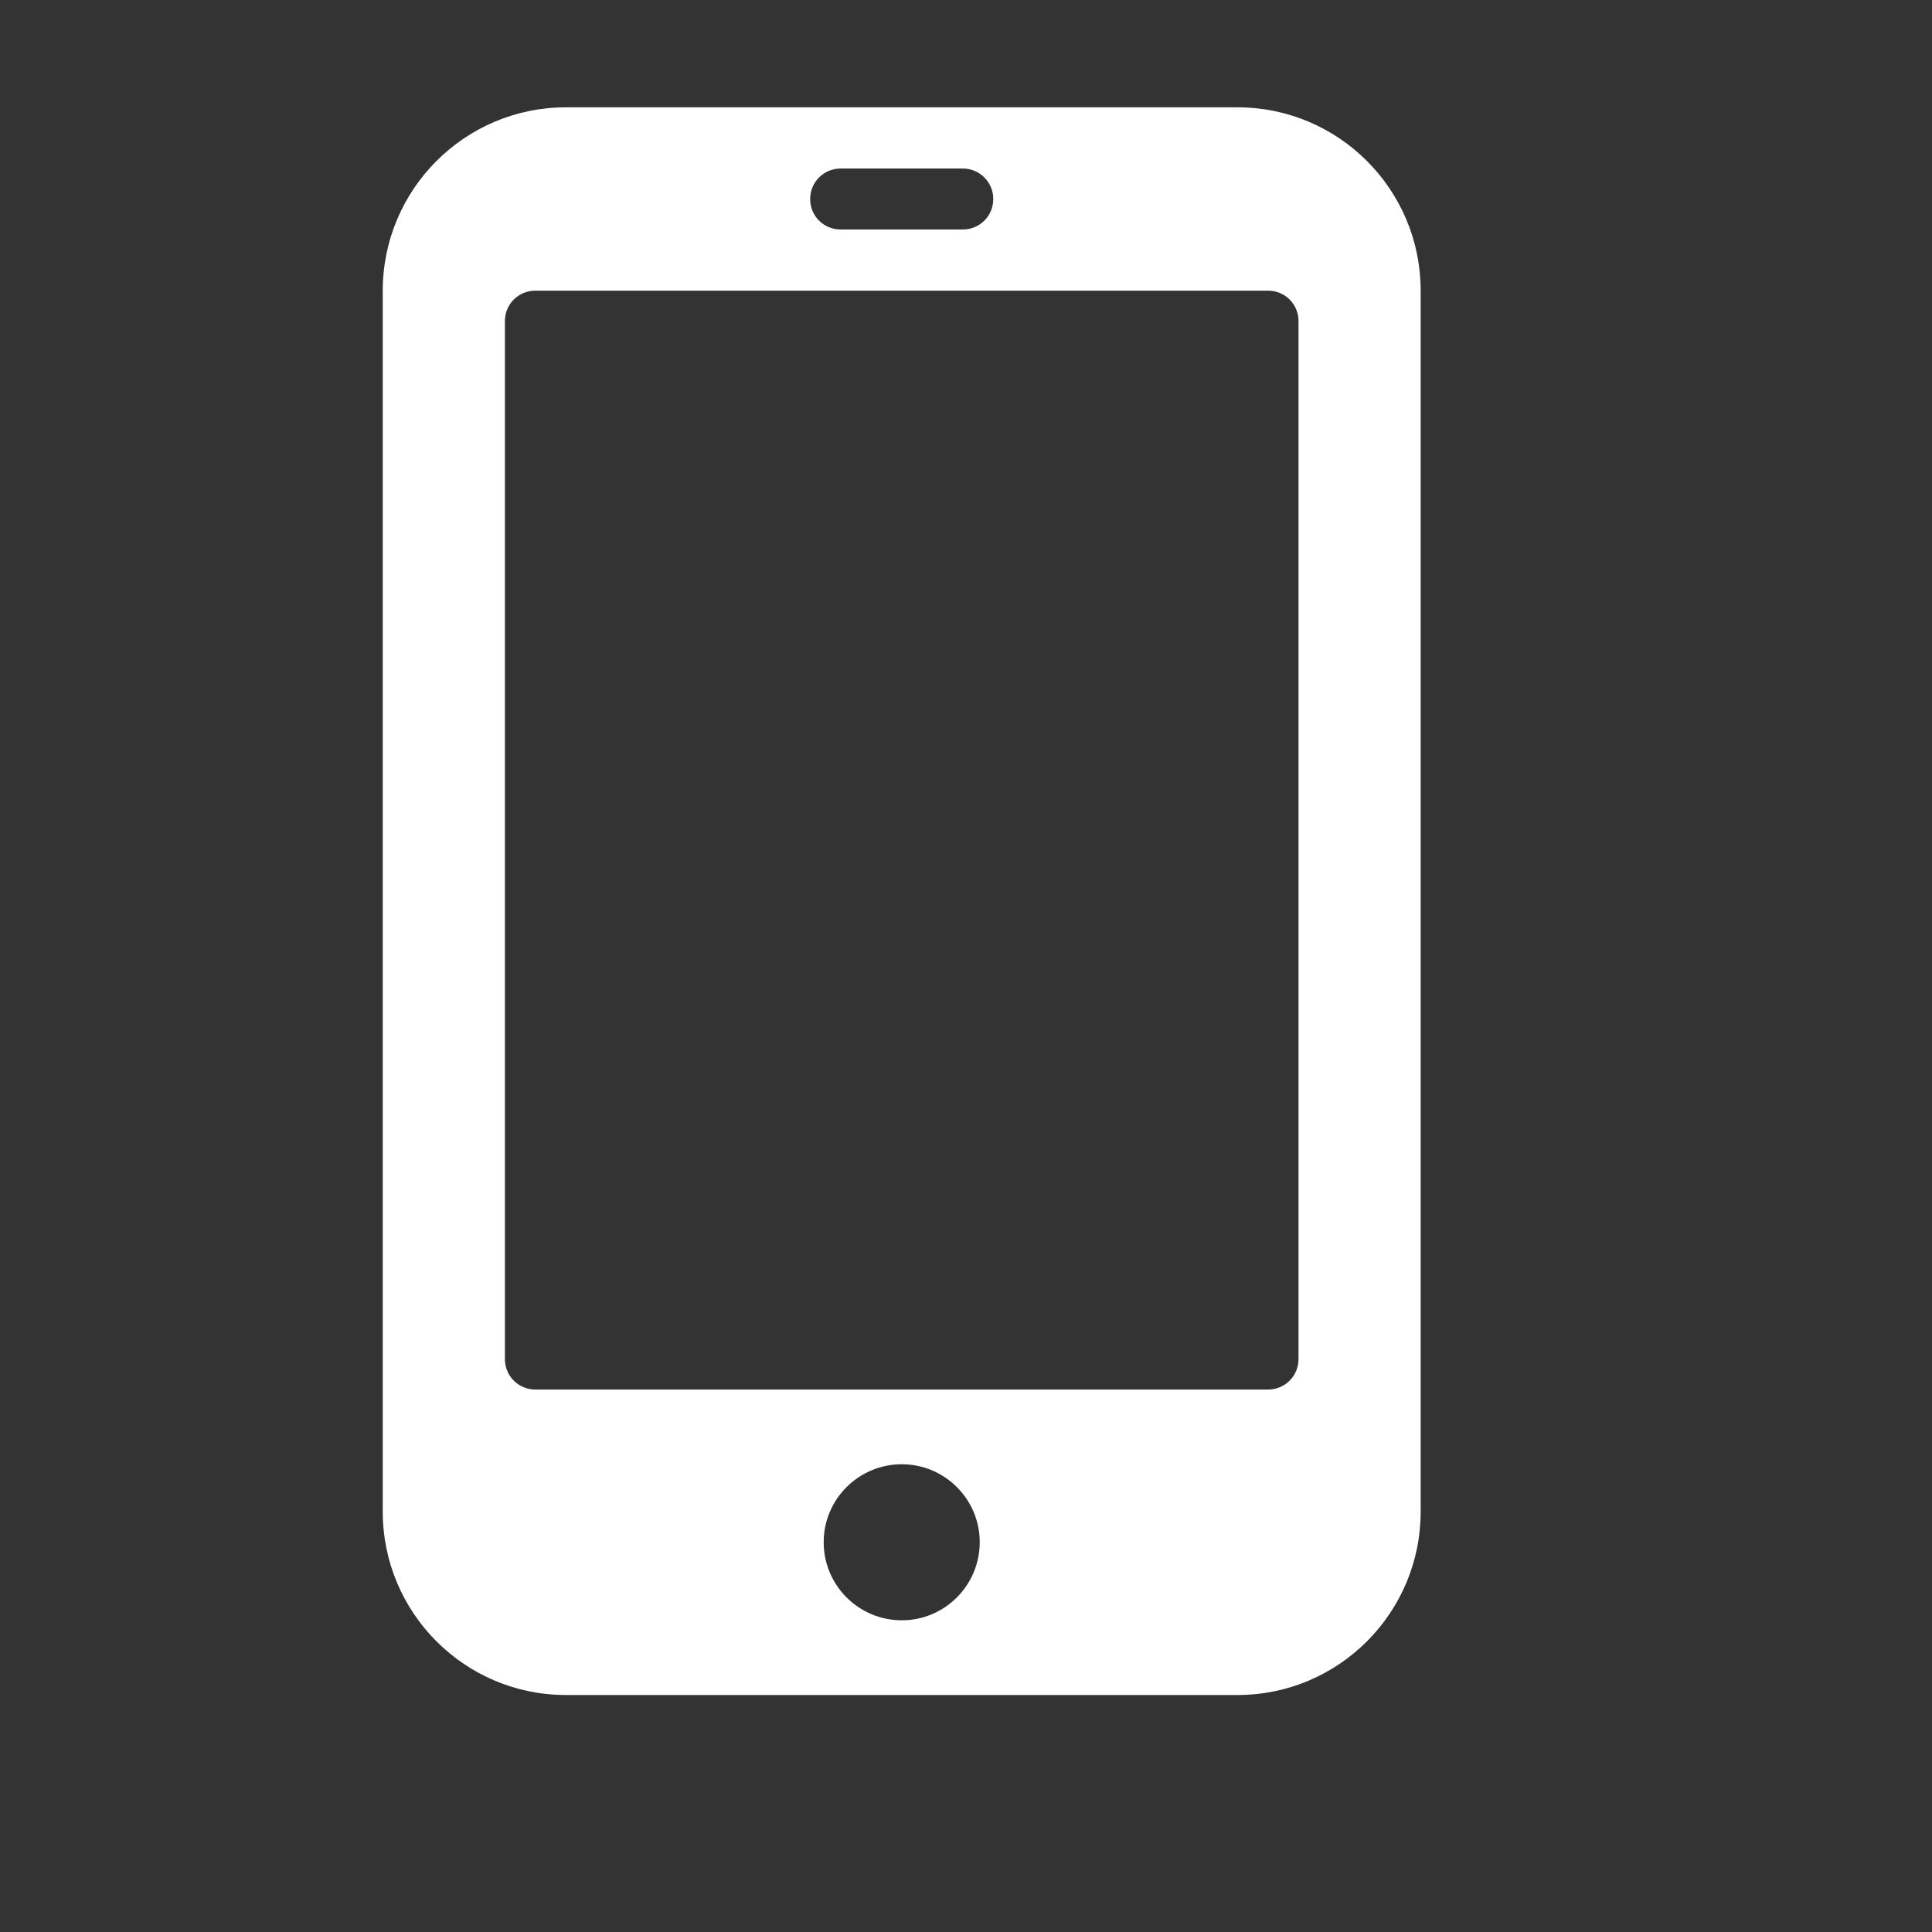 <svg width="9" height="9" viewBox="0 0 9 9" fill="none" xmlns="http://www.w3.org/2000/svg">
<rect x="0" y="0" width="9" height="9" fill="#333333" stroke="none"/>
<path d="M5.765 0.5H2.636C2.165 0.5 1.783 0.883 1.783 1.354V7.042C1.783 7.513 2.165 7.896 2.636 7.896H5.765C6.236 7.896 6.618 7.513 6.618 7.042V1.354C6.618 0.883 6.236 0.5 5.765 0.5ZM3.916 0.785H4.485C4.564 0.785 4.627 0.849 4.627 0.927C4.627 1.006 4.564 1.069 4.485 1.069H3.916C3.837 1.069 3.774 1.006 3.774 0.927C3.774 0.849 3.837 0.785 3.916 0.785ZM4.201 7.548C4 7.548 3.837 7.385 3.837 7.184C3.837 6.984 4 6.821 4.201 6.821C4.401 6.821 4.564 6.984 4.564 7.184C4.564 7.385 4.401 7.548 4.201 7.548ZM6.049 6.331C6.049 6.41 5.986 6.473 5.907 6.473H2.494C2.415 6.473 2.352 6.41 2.352 6.331V1.496C2.352 1.417 2.415 1.354 2.494 1.354H5.907C5.986 1.354 6.049 1.417 6.049 1.496V6.331Z" fill="white"/>
</svg>
